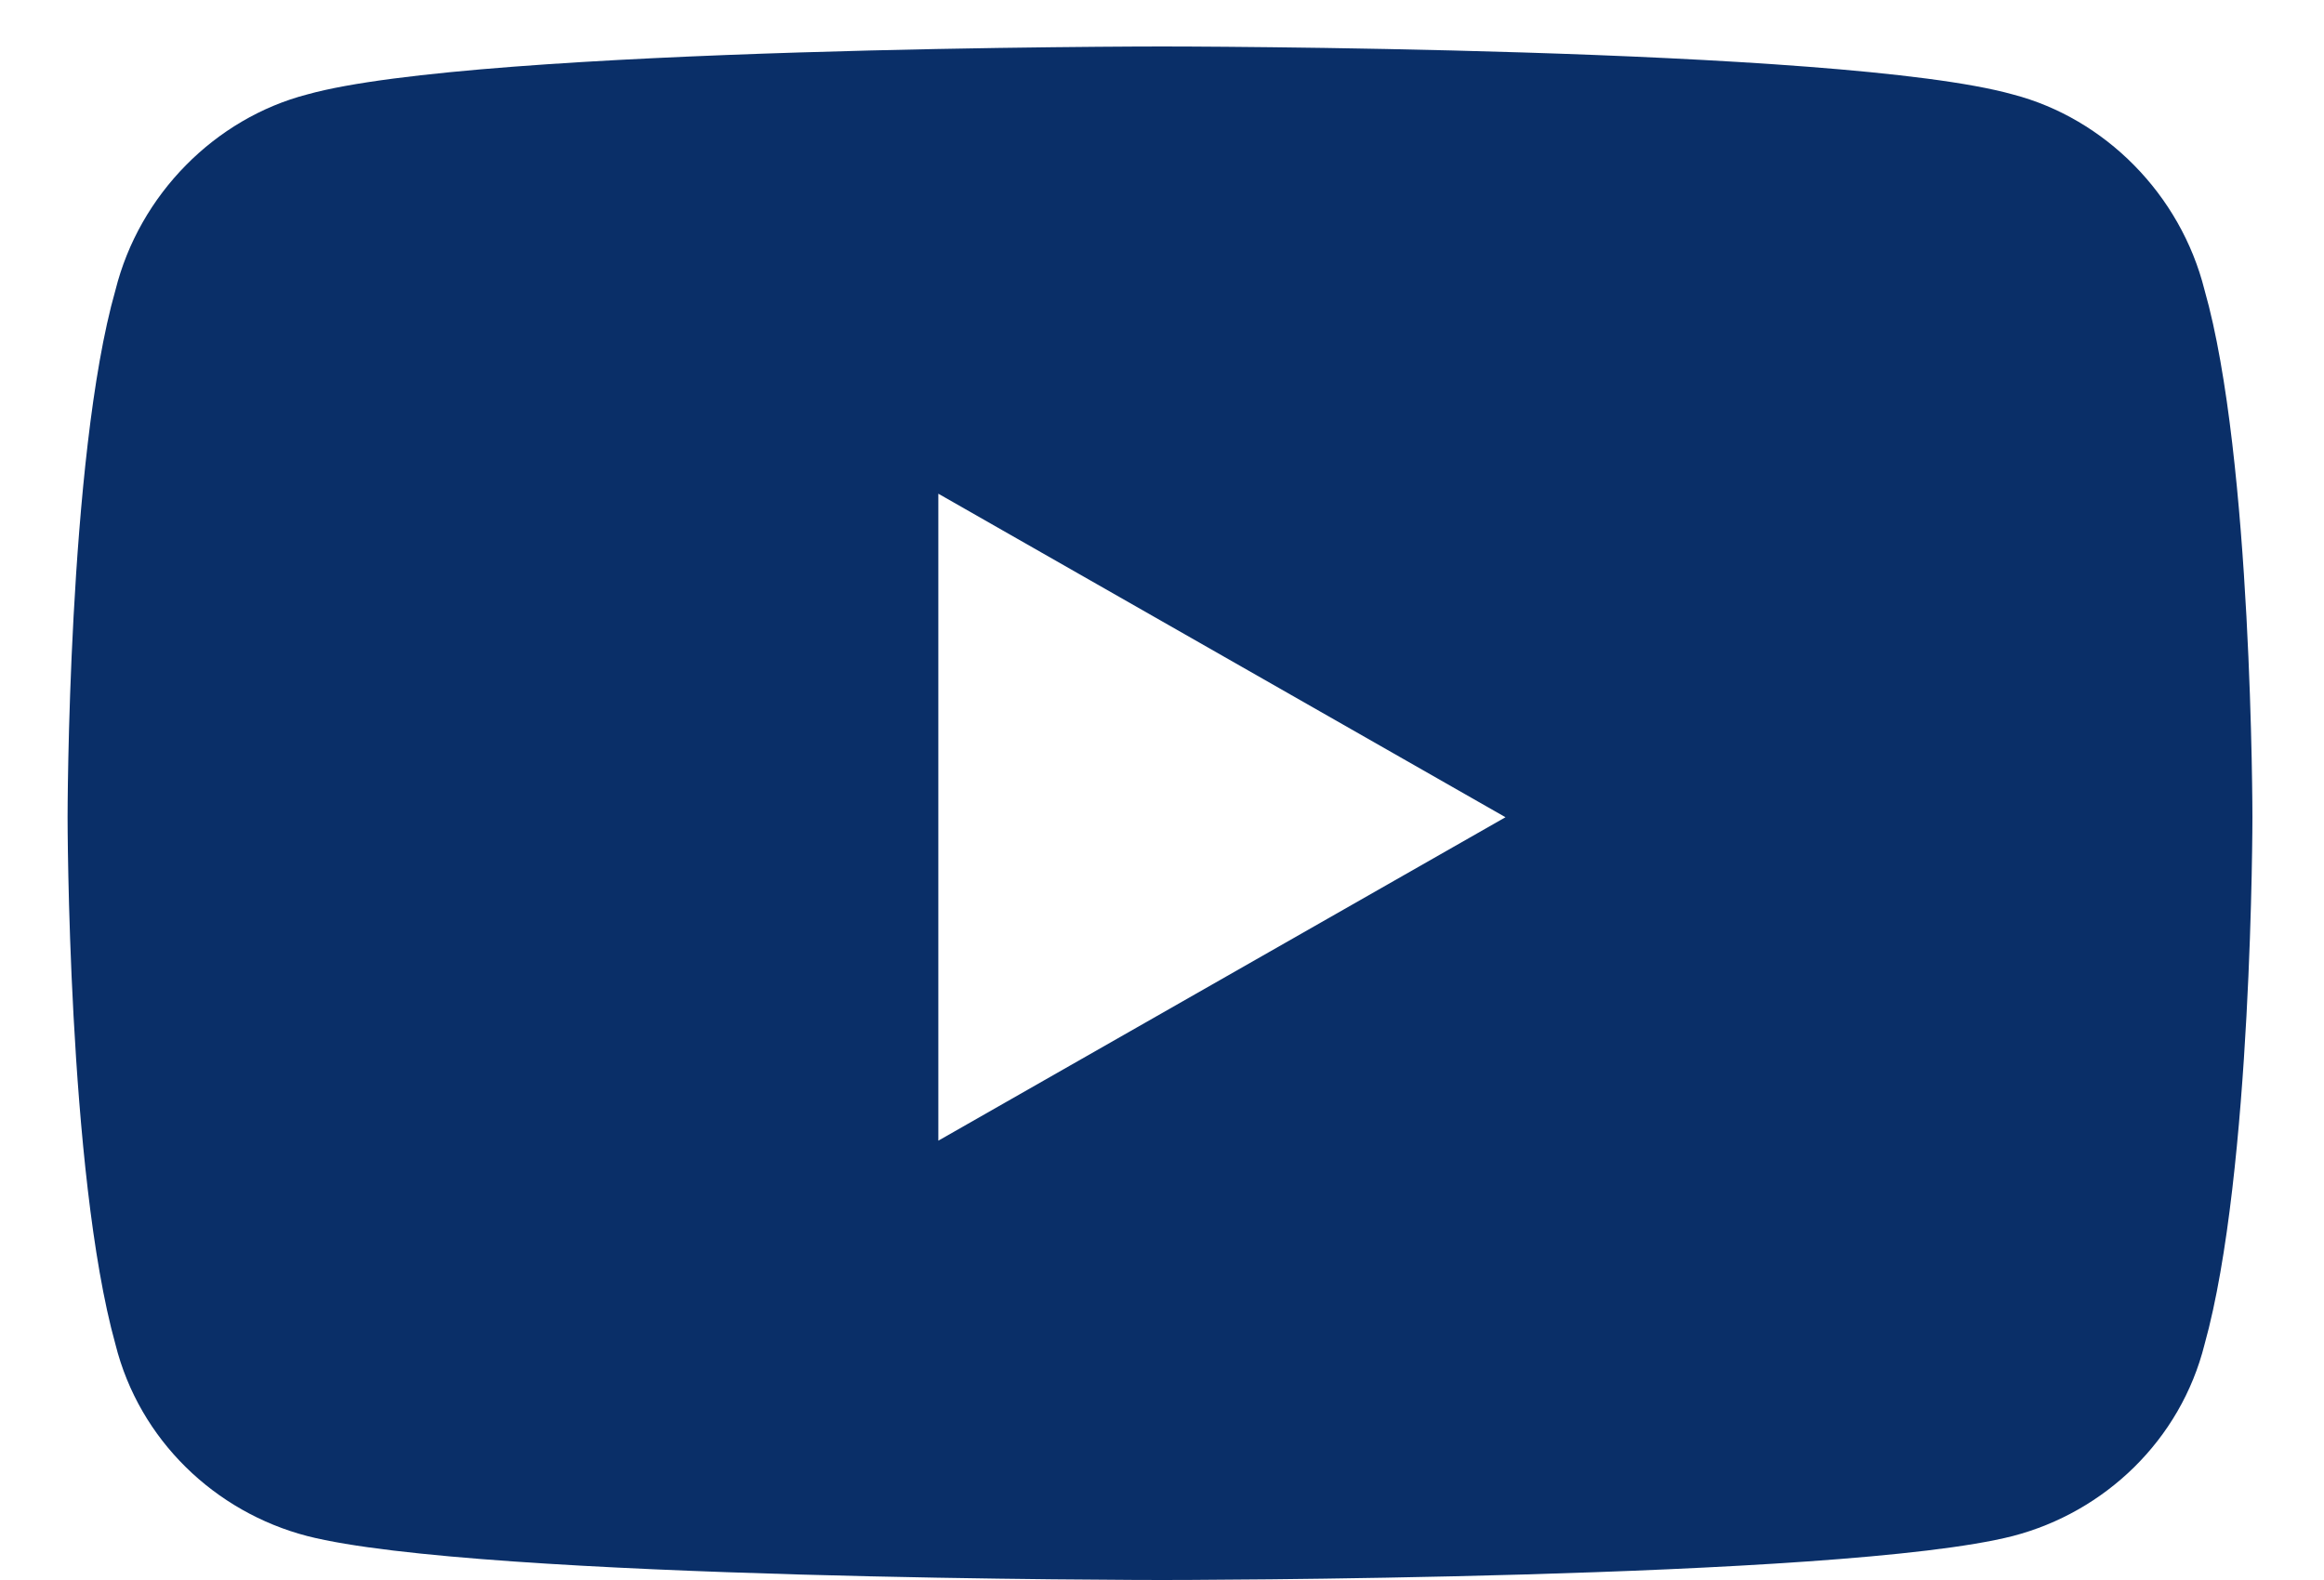 <svg width="25" height="17" viewBox="0 0 25 17" fill="none" xmlns="http://www.w3.org/2000/svg">
<path d="M23.715 3.121C23.457 2.09 22.641 1.273 21.652 1.016C19.805 0.5 12.5 0.5 12.5 0.5C12.5 0.5 5.152 0.5 3.305 1.016C2.316 1.273 1.5 2.09 1.242 3.121C0.727 4.926 0.727 8.793 0.727 8.793C0.727 8.793 0.727 12.617 1.242 14.465C1.5 15.496 2.316 16.27 3.305 16.527C5.152 17 12.5 17 12.5 17C12.5 17 19.805 17 21.652 16.527C22.641 16.27 23.457 15.496 23.715 14.465C24.23 12.617 24.23 8.793 24.23 8.793C24.23 8.793 24.23 4.926 23.715 3.121ZM10.094 12.273V5.312L16.195 8.793L10.094 12.273Z" fill="#0A2F68"/>
</svg>
